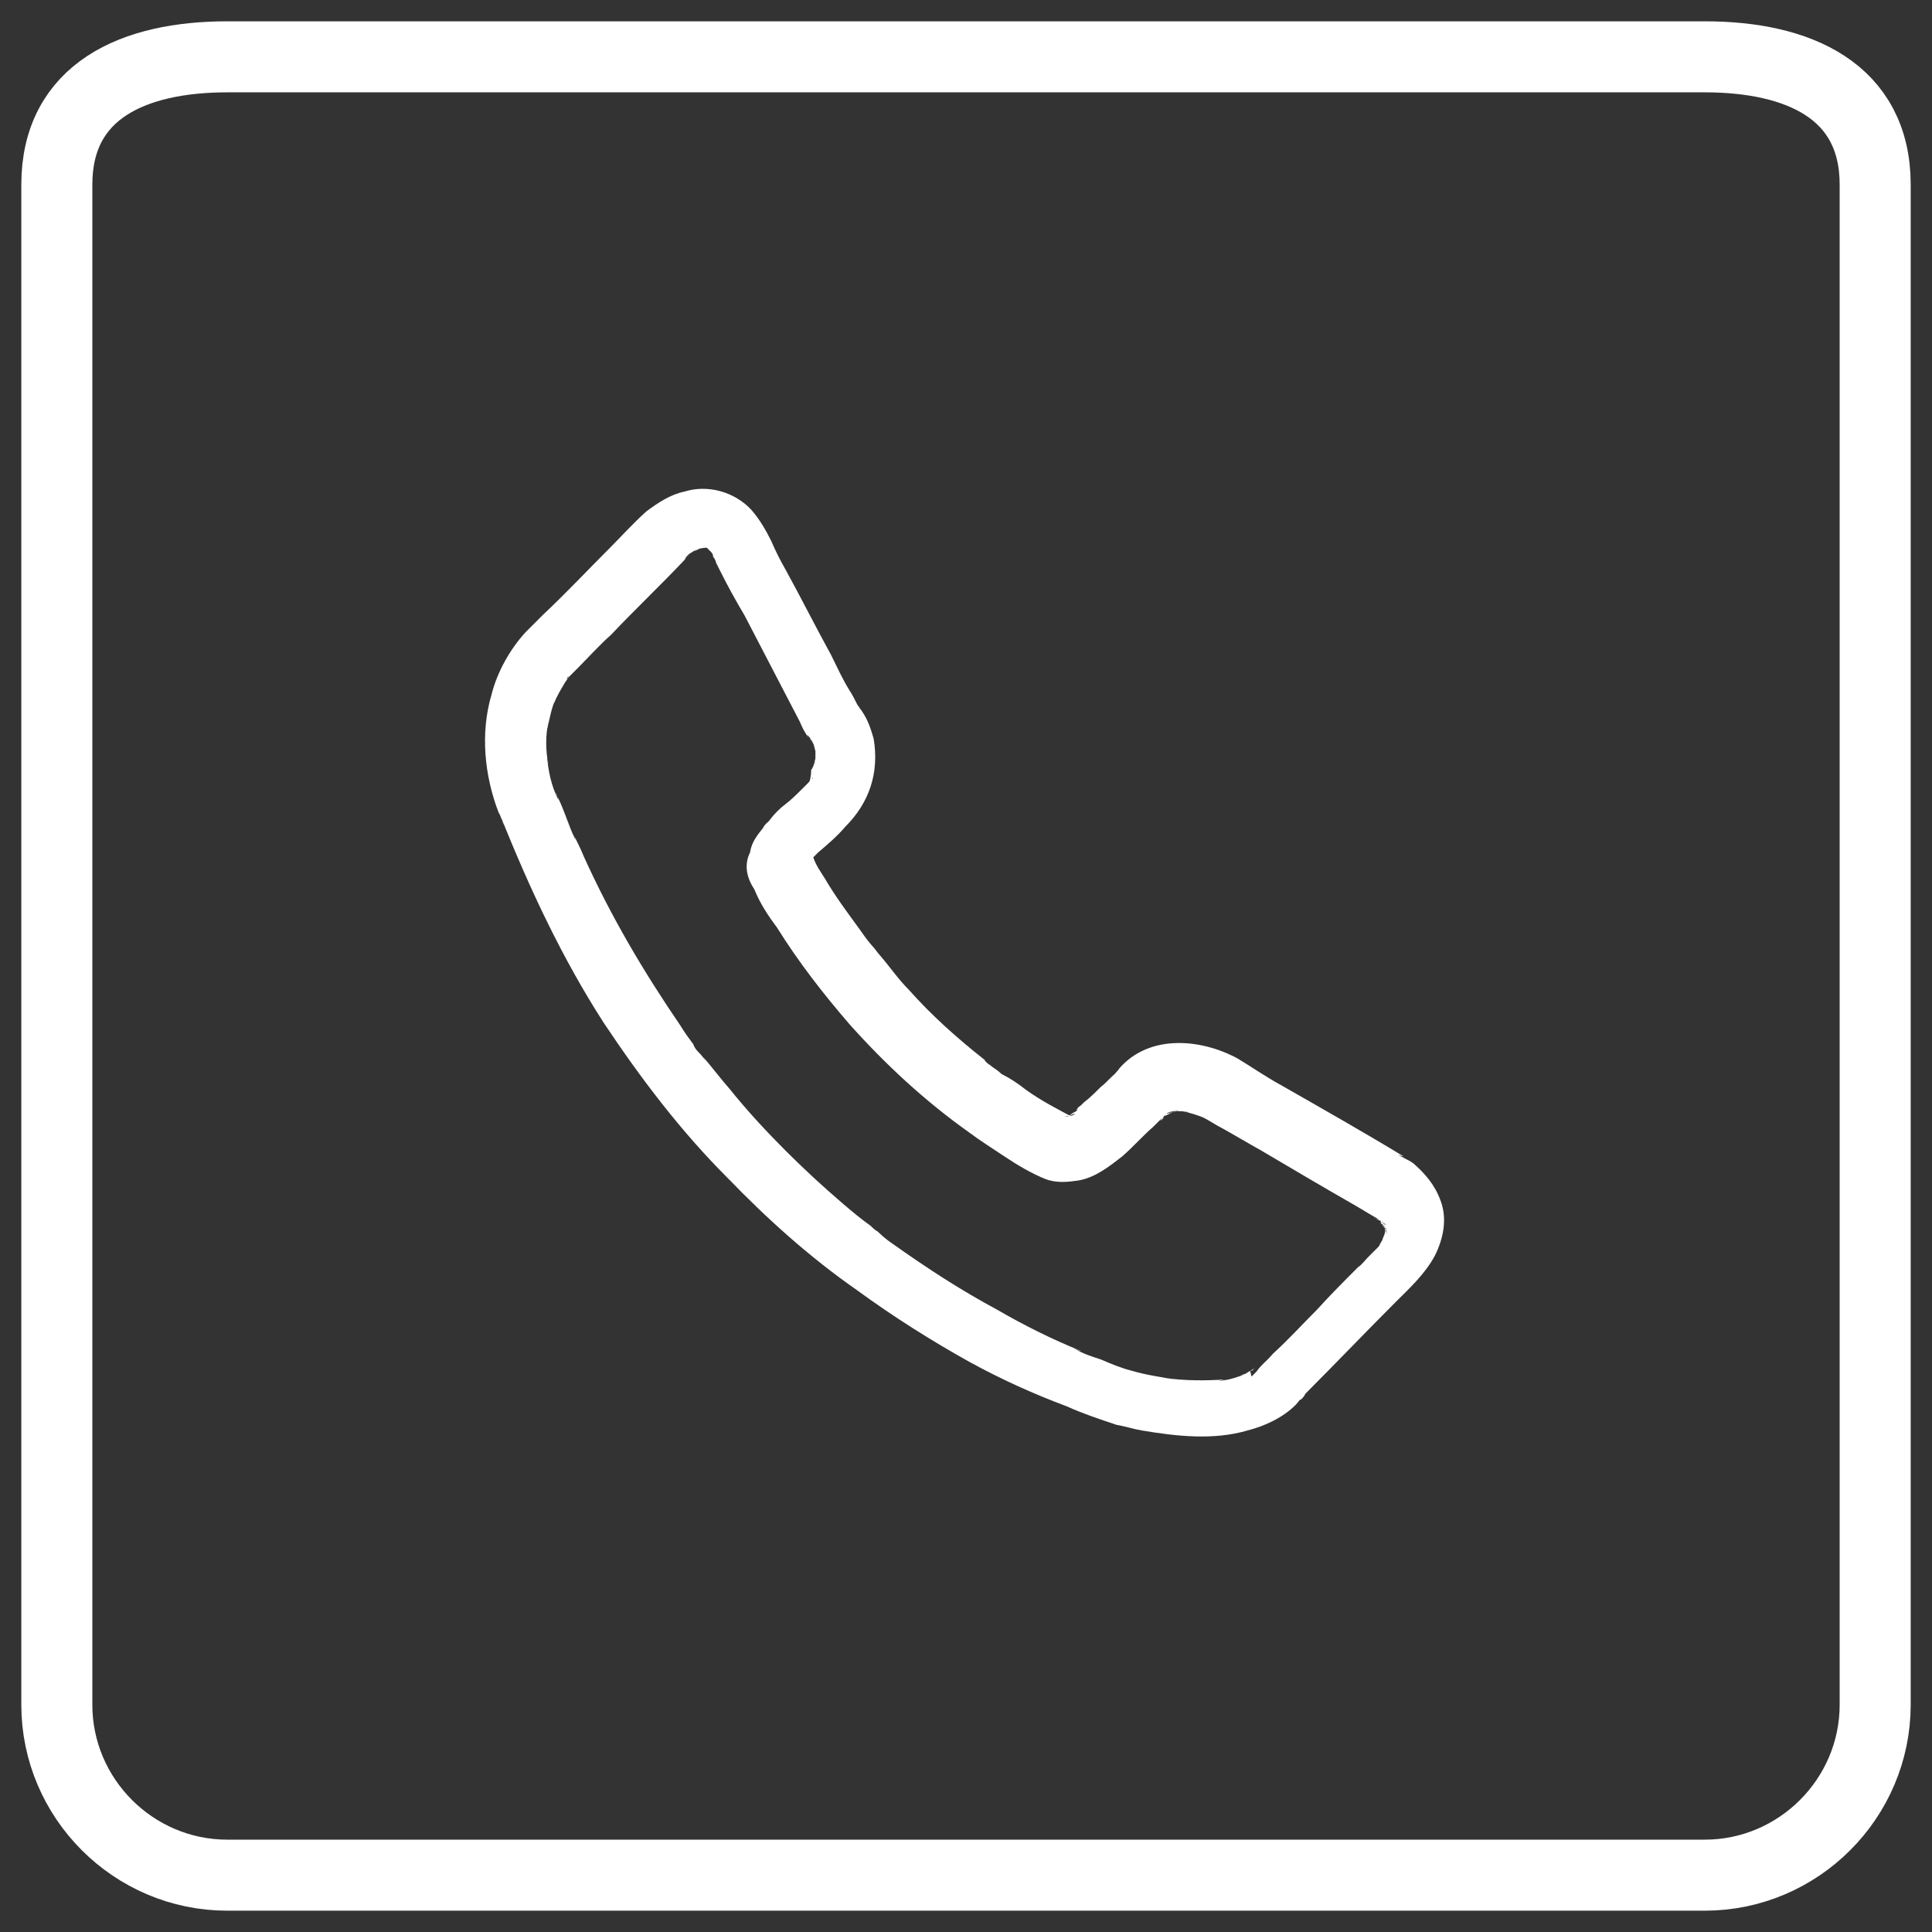 <?xml version="1.0" encoding="utf-8"?>
<!-- Generator: Adobe Illustrator 23.0.1, SVG Export Plug-In . SVG Version: 6.00 Build 0)  -->
<svg version="1.1" id="Layer_1" xmlns="http://www.w3.org/2000/svg" xmlns:xlink="http://www.w3.org/1999/xlink" x="0px" y="0px"
	 viewBox="0 0 136 136" style="enable-background:new 0 0 136 136;" xml:space="preserve">
<rect x="0" y="0" width="136" height="136" fill="#333333" stroke="none"/>
<style type="text/css">
	.st0{fill:none;stroke:#FFFFFF;stroke-width:5;stroke-miterlimit:10;}
	.st1{fill:#FFFFFF;}
</style>
<path class="st0" d="M120,132H16c-6.6,0-12-5.4-12-12V13c0-6.6,5.4-9,12-9h104c6.6,0,12,2.4,12,9v107C132,126.6,126.6,132,120,132z"
	/>
<g>
	<g>
		<path class="st1" d="M53.1,62.6c0.4,1,1,1.9,1.6,2.7c1.5,2.4,3.2,4.6,5.1,6.8c2.5,2.8,5.3,5.4,8.4,7.6c0.8,0.6,1.6,1.1,2.5,1.7
			s1.9,1.2,2.9,1.6c0.8,0.3,1.6,0.2,2.3,0.1c1.2-0.2,2.2-1,3.1-1.7c0.8-0.7,1.4-1.4,2.2-2.1c0.3-0.3,0.5-0.5,0.8-0.8
			c-0.3,0.3-0.4,0.5-0.2,0.3c0.1-0.1,0.1-0.1,0.1-0.2c0.1-0.1,0.2-0.1,0.2-0.1c0.3-0.3-0.5,0.4-0.2,0.1c0.2-0.1,0.5-0.2,0.7-0.4
			c-0.1,0.1-0.4,0.2-0.5,0.2c0.3-0.2,0.6-0.2,1-0.2c-0.2,0-0.4,0.1-0.6,0.1c0.4-0.1,0.8-0.1,1.2,0c-0.2,0-0.4-0.1-0.6-0.1
			c0.6,0.1,1.2,0.3,1.7,0.5c-0.2-0.1-0.4-0.2-0.5-0.2c0.6,0.2,1.1,0.6,1.7,0.9c0.9,0.5,1.9,1.1,2.8,1.6c2.2,1.3,4.4,2.6,6.5,3.8
			c0.7,0.4,1.3,0.8,1.9,1.1c-0.1-0.1-0.4-0.1-0.5-0.2c0.2,0.1,0.4,0.2,0.7,0.4c0.2,0.1,0.3,0.3-0.3-0.2c0.1,0,0.1,0.1,0.1,0.2
			c0.1,0.1,0.2,0.1,0.3,0.3c0.1,0.1,0.1,0.1,0.1,0.2c-0.5-0.6-0.3-0.4-0.1-0.2c0.1,0.2,0.1,0.2,0.2,0.4c-0.1-0.1-0.1-0.4-0.2-0.5
			c0.1,0.2,0.1,0.4,0.1,0.6c0-0.2-0.1-0.4-0.1-0.6c0,0.2,0,0.4,0,0.6c0-0.2,0.1-0.4,0.1-0.6c-0.1,0.3-0.1,0.5-0.2,0.8
			c0.1-0.1,0.1-0.4,0.2-0.5c-0.1,0.2-0.2,0.4-0.3,0.7c-0.1,0.2-0.2,0.3-0.2,0.4c-0.1,0.1-0.2,0.3,0,0s0,0-0.1,0.1
			c-0.2,0.2-0.4,0.4-0.7,0.7c-0.2,0.2-0.4,0.5-0.7,0.7c-1,1-1.9,1.9-2.9,3c-1.1,1.1-2,2.1-3.1,3.1c-0.4,0.5-1,0.9-1.3,1.5
			c-0.2,0.3,0.4-0.5,0.1-0.2c-0.1,0.1-0.2,0.2-0.3,0.3L88,96.5c-0.1,0.1,0.6-0.4,0.3-0.2c-0.1,0.1-0.1,0.2-0.3,0.2
			c-0.2,0.1-0.4,0.3-0.8,0.4c0.2-0.1,0.4-0.2,0.5-0.2c-0.7,0.3-1.4,0.5-2,0.5c0.2,0,0.4-0.1,0.6-0.1c-1.4,0.1-2.9,0.1-4.3-0.1
			c0.2,0,0.4,0.1,0.6,0.1c-1-0.2-1.9-0.3-2.9-0.6c-0.8-0.2-1.5-0.5-2.2-0.8c-0.6-0.2-1.3-0.4-1.9-0.8c0.2,0.1,0.4,0.2,0.5,0.2
			c-2-0.8-4-1.8-5.9-2.9c-2.6-1.4-4.9-2.9-7.3-4.6c-0.3-0.2-0.7-0.5-1-0.8c-0.2-0.2-0.8-0.6-0.1-0.1c-0.2-0.1-0.3-0.2-0.5-0.4
			c-0.7-0.5-1.3-1-2-1.6c-1.4-1.2-2.7-2.4-4-3.7c-1.3-1.3-2.7-2.8-3.9-4.3c-0.7-0.8-1.3-1.6-1.9-2.3c0.5,0.7-0.1-0.1-0.2-0.2
			c-0.2-0.2-0.4-0.4-0.5-0.7c-0.3-0.4-0.6-0.8-0.9-1.3c-2.6-3.8-4.9-7.7-6.8-11.9c-0.2-0.5-0.5-1.1-0.8-1.7c0.1,0.2,0.2,0.4,0.2,0.5
			c-0.5-1-0.8-2.2-1.4-3.3c0.1,0.1,0.2,0.4,0.2,0.5c-0.5-1-0.7-2-0.8-3.1c0,0.2,0.1,0.4,0.1,0.6c-0.2-1-0.2-2,0-3
			c0,0.2-0.1,0.4-0.1,0.6c0.2-0.8,0.3-1.6,0.7-2.4c-0.1,0.1-0.2,0.4-0.2,0.5c0.2-0.5,0.5-1,0.8-1.5c0.1-0.1,0.1-0.2,0.3-0.4
			c0.1-0.2-0.2,0.2-0.2,0.2c0-0.1,0.1-0.2,0.2-0.2l0,0c0.1-0.1,0.4-0.4,0.5-0.5c0.8-0.8,1.6-1.7,2.4-2.4c1.7-1.8,3.5-3.5,5.2-5.3
			c0.1-0.2,0.2-0.2,0.4-0.4c0,0-0.6,0.5-0.3,0.2c0.1-0.1,0.1-0.1,0.2-0.2c0.2-0.1,0.4-0.3,0.8-0.4c-0.2,0.1-0.4,0.2-0.5,0.2
			c0.3-0.2,0.7-0.2,1-0.3c-0.2,0-0.4,0.1-0.6,0.1c0.3,0,0.5-0.1,0.8,0c-0.2,0-0.4-0.1-0.6-0.1c0.2,0,0.4,0.1,0.6,0.1
			c-0.2-0.1-0.4-0.1-0.5-0.2c0.2,0.1,0.3,0.2,0.5,0.3c-0.6-0.4-0.3-0.2-0.2-0.1c0.1,0.1,0.2,0.2,0.3,0.3c-0.5-0.5-0.2-0.2-0.1-0.1
			c0.1,0.1,0.2,0.2,0.2,0.4c0.1,0.1,0.2,0.3,0.2,0.4c0.1,0.2,0.2,0.4,0.3,0.6c0.5,1,1.1,2.1,1.7,3.1c1.3,2.5,2.6,5,3.9,7.5
			c0.1,0.2,0.2,0.5,0.4,0.8c0.1,0.2,0.2,0.3,0.4,0.5c0.1,0.2-0.5-0.6-0.2-0.3c0.2,0.2,0.3,0.5,0.5,0.8c-0.1-0.2-0.2-0.4-0.2-0.5
			c0.1,0.4,0.2,0.8,0.3,1.1c0-0.2-0.1-0.4-0.1-0.6c0,0.3,0,0.7,0,1c0-0.2,0.1-0.4,0.1-0.6c-0.1,0.4-0.2,0.8-0.3,1.1
			c0.1-0.2,0.1-0.4,0.2-0.5c-0.1,0.2-0.2,0.5-0.3,0.6c0,0.5-0.1,0.7-0.1,0.8c0,0,0.3-0.4,0.2-0.2C57,54.9,57,55,56.9,55.1
			c-0.2,0.2-0.2,0.2-0.4,0.4c-0.4,0.4-0.8,0.8-1.2,1.1s-0.8,0.7-1.1,1.1l-0.1,0.1c-0.1,0.1,0.6-0.4,0.4-0.3
			c-0.3,0.3-0.6,0.4-0.8,0.8c-0.4,0.5-0.8,1-0.9,1.7C52.4,60.8,52.5,61.7,53.1,62.6c0.5,1,1.9,1.3,2.9,0.8c1-0.7,1.3-1.9,0.8-2.9
			c-0.1-0.1-0.1-0.2-0.2-0.3c0.1,0.2,0.2,0.4,0.2,0.5c-0.1-0.1-0.1-0.3-0.1-0.5c0,0.2,0.1,0.4,0.1,0.6c0-0.2,0-0.3,0-0.5
			c0,0.2-0.1,0.4-0.1,0.6c0-0.1,0.1-0.3,0.1-0.4c-0.1,0.2-0.1,0.4-0.2,0.5c0.1-0.2,0.2-0.2,0.2-0.3c-0.3,0.6-0.3,0.3-0.1,0.2
			c0.3-0.3-0.3,0.2-0.2,0.2c0.1-0.2,0.5-0.4,0.4-0.4c0.2-0.2,0.5-0.5,0.7-0.7c0.7-0.6,1.3-1.1,1.9-1.8c1.7-1.7,2.4-3.8,2-6.2
			c-0.2-0.7-0.4-1.3-0.8-1.9c-0.1-0.2-0.2-0.2-0.2-0.3c-0.1-0.1-0.2-0.3-0.4-0.5c-0.1-0.2,0.4,0.6,0.3,0.4c-0.2-0.4-0.4-0.8-0.6-1.1
			c-0.5-0.8-0.9-1.7-1.3-2.5c-1.1-2-2.1-4-3.2-6c-0.4-0.7-0.7-1.3-1-2c-0.4-0.8-0.8-1.5-1.4-2.2c-1.2-1.3-3.1-1.8-4.7-1.3
			c-1,0.2-1.9,0.8-2.7,1.4c-0.9,0.8-1.8,1.8-2.6,2.6c-1.6,1.6-3.1,3.2-4.7,4.7c-0.4,0.4-0.8,0.8-1.2,1.2c-1.1,1.2-2,2.8-2.4,4.4
			c-0.8,2.7-0.5,5.7,0.5,8.3c0.2,0.3,0.2,0.6,0.4,0.9c-0.1-0.2-0.2-0.4-0.2-0.5c2,5,4.3,9.9,7.2,14.4c2.6,3.9,5.4,7.6,8.7,10.9
			c2.8,2.9,5.8,5.6,9.1,7.9c2.6,1.9,5.3,3.6,8,5.1c2.2,1.2,4.4,2.2,6.8,3.1c1.1,0.5,2.3,0.9,3.5,1.3c0.6,0.1,1.2,0.3,1.8,0.4
			c2.4,0.4,5,0.7,7.4,0c1.2-0.3,2.5-0.9,3.4-1.8c0.2-0.2,0.4-0.5,0.6-0.8c0,0-0.5,0.6-0.2,0.4c0.1-0.1,0.2-0.2,0.3-0.4
			c2.1-2.1,4.2-4.3,6.3-6.4c1-1,2.1-2,2.8-3.3c0.6-1.2,0.9-2.6,0.4-3.9c-0.4-1.1-1.1-1.9-1.9-2.6c-0.4-0.3-0.8-0.4-1.2-0.7
			c0.1,0.1,0.4,0.2,0.5,0.2c-2.8-1.7-5.8-3.4-8.6-5c-1.1-0.6-2.1-1.3-3.1-1.9c-2.6-1.4-6.2-1.7-8.3,0.7c-0.1,0.2-0.5,0.5-0.4,0.6
			c0,0,0.5-0.6,0.2-0.3c-0.4,0.3-0.7,0.7-1.1,1c-0.4,0.4-0.8,0.8-1.2,1.1c-0.1,0.1-0.2,0.2-0.2,0.2c-0.1,0.1-0.2,0.1-0.3,0.3
			c-0.1,0.1-0.1,0.1,0.2-0.1c-0.1,0.1-0.2,0.1-0.2,0.2c-0.2,0.1-0.4,0.2-0.6,0.4c0.1-0.1,0.4-0.2,0.5-0.2c-0.3,0.2-0.5,0.2-0.8,0.2
			c0.2,0,0.4-0.1,0.6-0.1c-0.2,0-0.5,0-0.7,0c0.2,0,0.4,0.1,0.6,0.1c-0.1,0-0.1,0-0.1,0c0.1,0.1,0.4,0.1,0.5,0.2
			c-1.3-0.7-2.5-1.3-3.6-2.1c-0.5-0.4-1.1-0.8-1.7-1.1c-0.2-0.2-0.5-0.4-0.8-0.6c-0.1-0.1-0.1-0.1-0.1-0.1c0.5,0.4,0.3,0.2,0.1,0.1
			c-0.1-0.1-0.3-0.2-0.4-0.4c-1.9-1.5-3.7-3.1-5.3-4.9c-0.8-0.8-1.4-1.7-2.1-2.5c-0.1-0.1-0.3-0.4-0.4-0.5c-0.2-0.2-0.8-1-0.2-0.2
			c-0.3-0.4-0.6-0.8-0.8-1.1c-0.8-1.1-1.7-2.3-2.4-3.5c-0.3-0.5-0.7-1-0.9-1.7c-0.5-1-2-1.3-2.9-0.8C52.8,60.3,52.5,61.4,53.1,62.6z
			"/>
	</g>
</g>
</svg>

